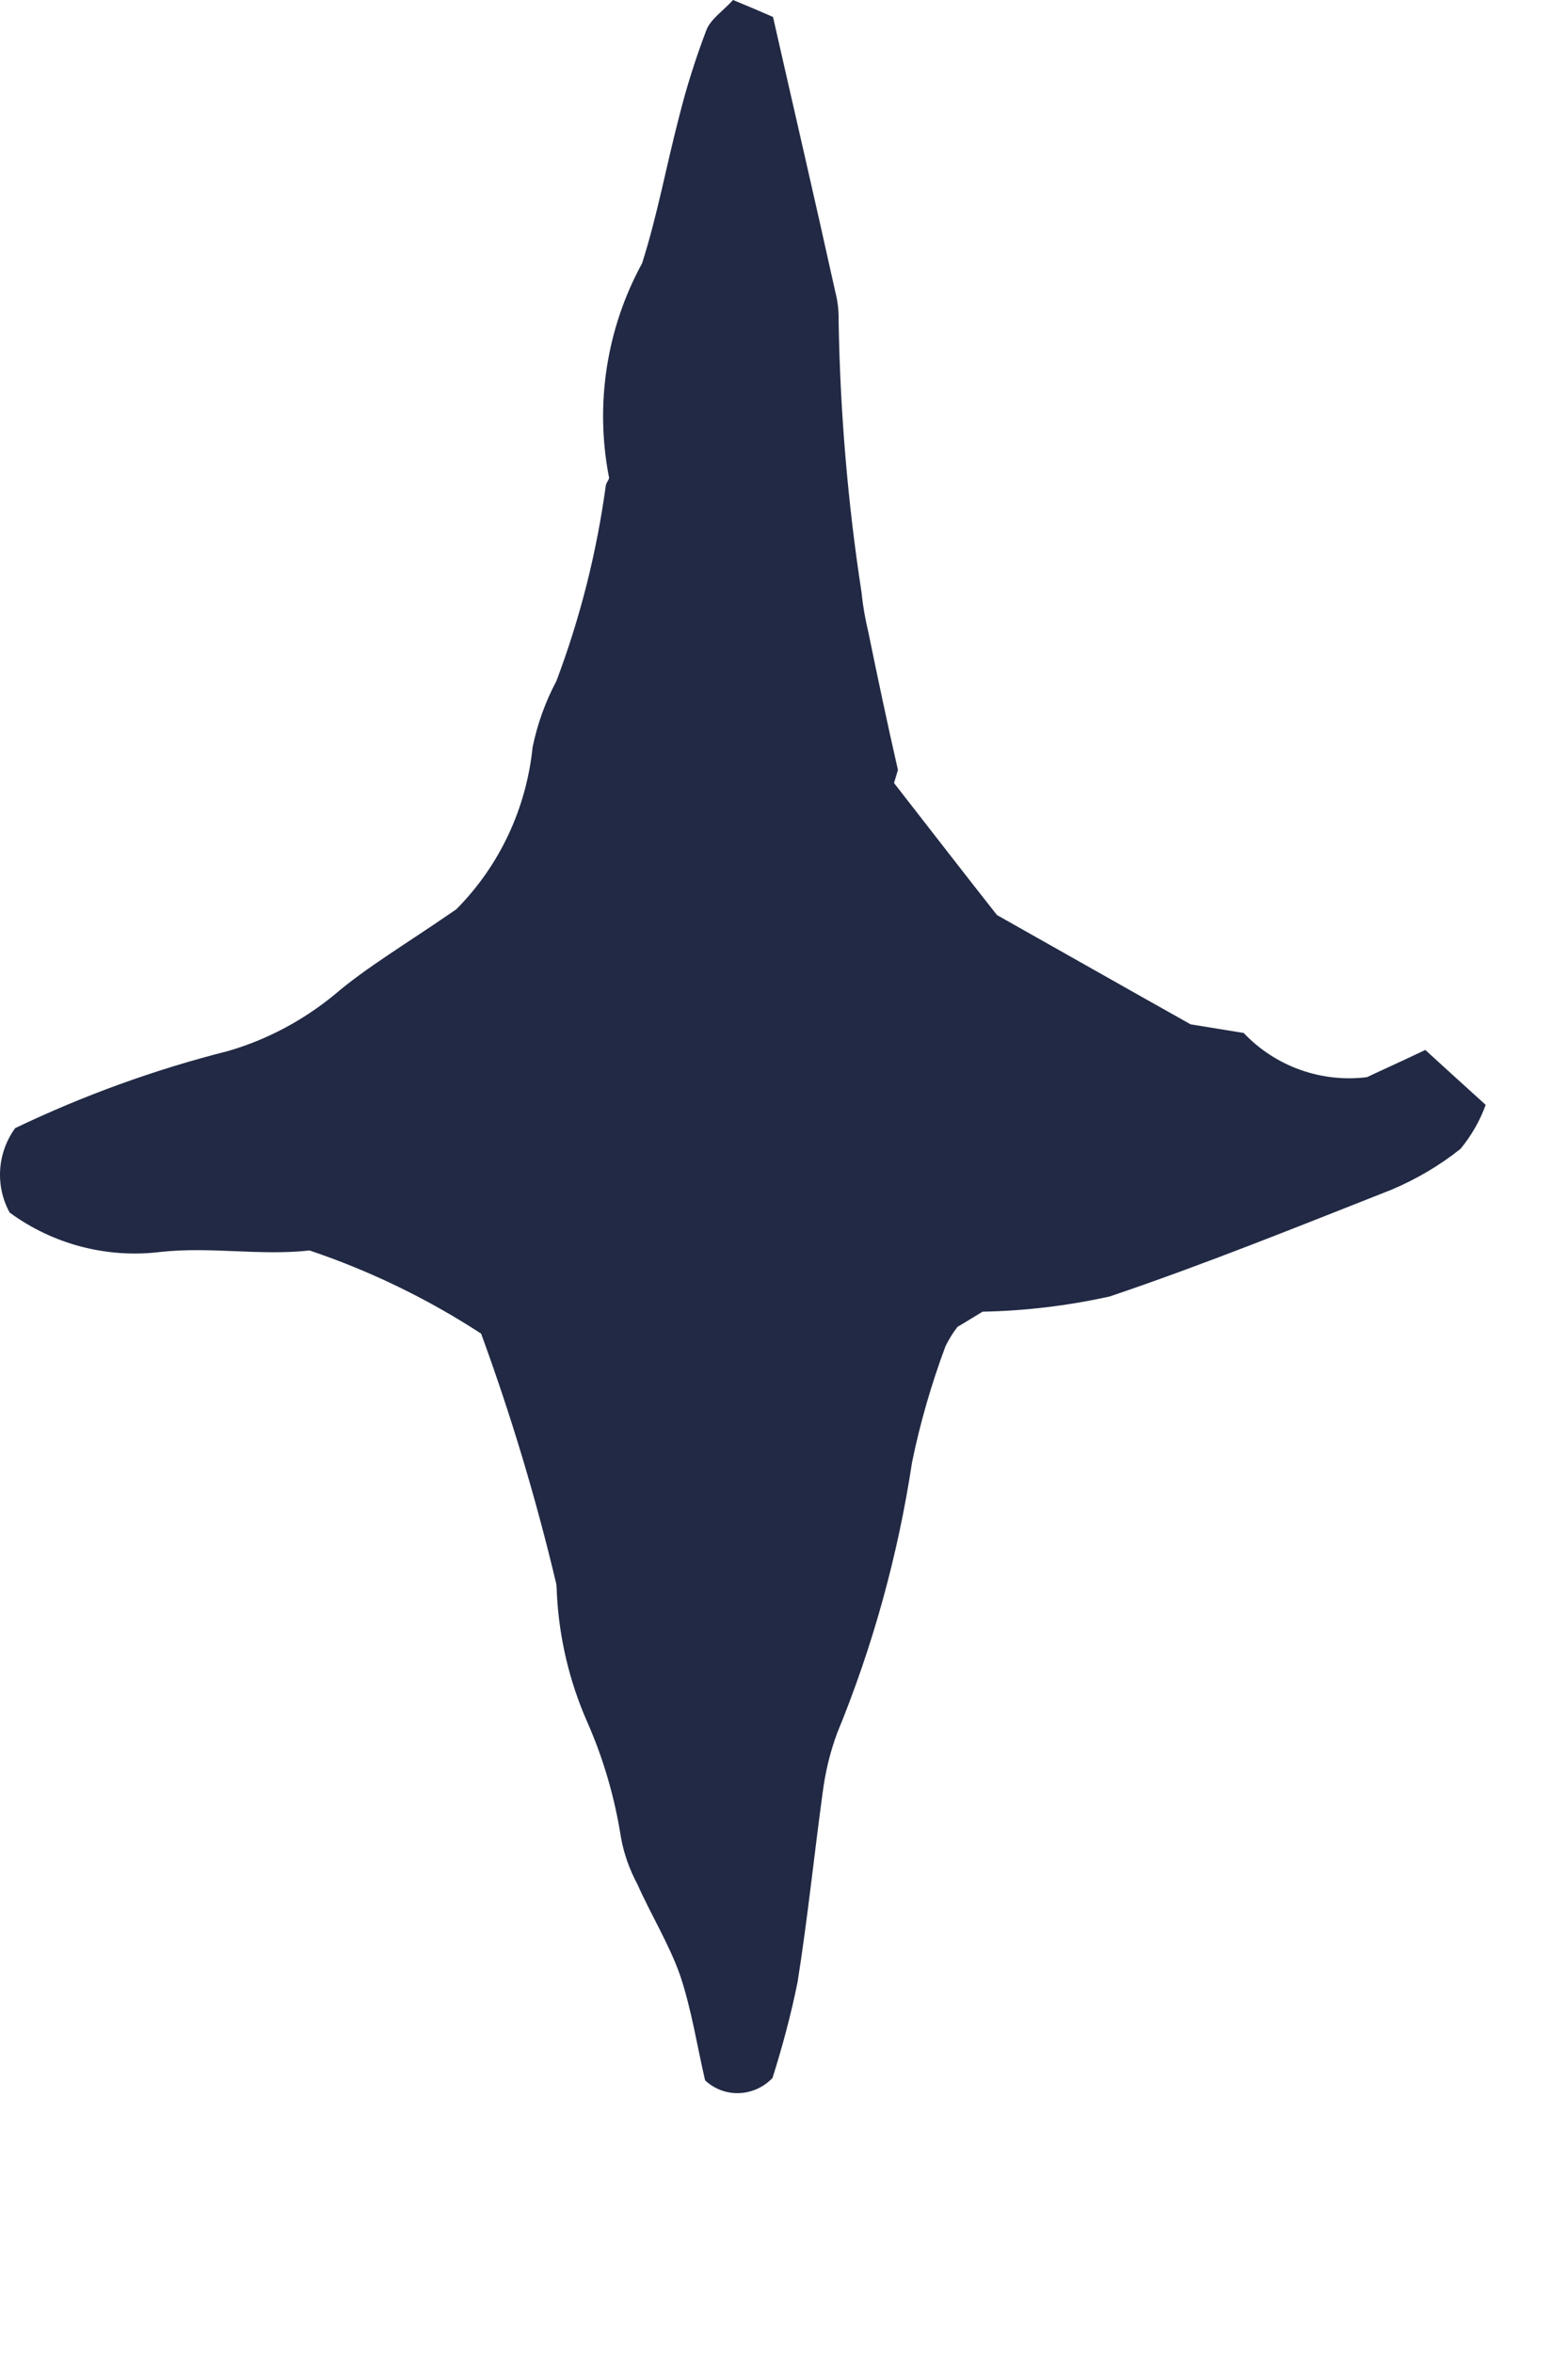 <?xml version="1.0" encoding="UTF-8"?>
<svg width="6px" height="9px" viewBox="0 0 6 9" version="1.1" xmlns="http://www.w3.org/2000/svg" xmlns:xlink="http://www.w3.org/1999/xlink">
    <title>Group 40</title>
    <g id="Page-1" stroke="none" stroke-width="1" fill="none" fill-rule="evenodd">
        <g id="2021-06-14_adultAndPediatricOrthodontics_websiteDesigns(v4)@2x" transform="translate(-319, -1139)" fill="#212944" fill-rule="nonzero">
            <g id="Group" transform="translate(319, 1139)">
                <path d="M3.421,2.995 C3.57,3.186 3.719,3.379 3.815,3.5 C4.092,3.656 4.292,3.77 4.556,3.918 C4.57,3.92 4.659,3.935 4.759,3.951 C4.88,4.079 5.056,4.142 5.231,4.12 C5.253,4.109 5.347,4.067 5.454,4.016 C5.526,4.082 5.6,4.149 5.685,4.226 C5.663,4.287 5.63,4.344 5.589,4.394 C5.509,4.458 5.42,4.51 5.326,4.55 C4.968,4.691 4.61,4.836 4.246,4.959 C4.087,4.994 3.924,5.014 3.76,5.017 C3.743,5.027 3.7,5.054 3.664,5.075 C3.646,5.098 3.631,5.123 3.618,5.149 C3.564,5.294 3.521,5.442 3.49,5.593 C3.436,5.949 3.34,6.297 3.203,6.63 C3.176,6.703 3.158,6.779 3.148,6.856 C3.115,7.098 3.09,7.341 3.052,7.581 C3.027,7.705 2.994,7.828 2.956,7.948 C2.923,7.983 2.877,8.004 2.829,8.006 C2.78,8.008 2.733,7.99 2.698,7.957 C2.668,7.829 2.647,7.689 2.603,7.557 C2.561,7.437 2.492,7.326 2.439,7.207 C2.409,7.151 2.387,7.09 2.376,7.027 C2.352,6.875 2.309,6.726 2.246,6.584 C2.179,6.431 2.14,6.267 2.131,6.099 C2.131,6.086 2.13,6.073 2.129,6.06 C2.052,5.735 1.956,5.415 1.841,5.101 C1.637,4.968 1.416,4.861 1.185,4.783 C0.992,4.804 0.804,4.767 0.61,4.789 C0.407,4.813 0.202,4.759 0.037,4.638 C-0.019,4.536 -0.011,4.41 0.058,4.315 C0.319,4.19 0.592,4.091 0.873,4.02 C1.021,3.977 1.158,3.904 1.277,3.807 C1.403,3.699 1.549,3.614 1.746,3.478 C1.912,3.311 2.014,3.092 2.038,2.858 C2.056,2.77 2.087,2.684 2.129,2.605 C2.22,2.364 2.283,2.114 2.318,1.858 C2.319,1.846 2.334,1.832 2.33,1.824 C2.276,1.545 2.321,1.256 2.457,1.007 C2.516,0.822 2.55,0.632 2.599,0.445 C2.627,0.333 2.662,0.223 2.703,0.115 C2.72,0.072 2.768,0.041 2.805,0 C2.861,0.023 2.906,0.042 2.958,0.065 C3.038,0.418 3.119,0.766 3.196,1.115 C3.206,1.153 3.21,1.192 3.209,1.23 C3.215,1.578 3.244,1.924 3.297,2.268 C3.302,2.319 3.311,2.369 3.323,2.419 C3.359,2.595 3.396,2.77 3.436,2.945 L3.421,2.995" id="Path"></path>
            </g>
        </g>
    </g>
</svg>